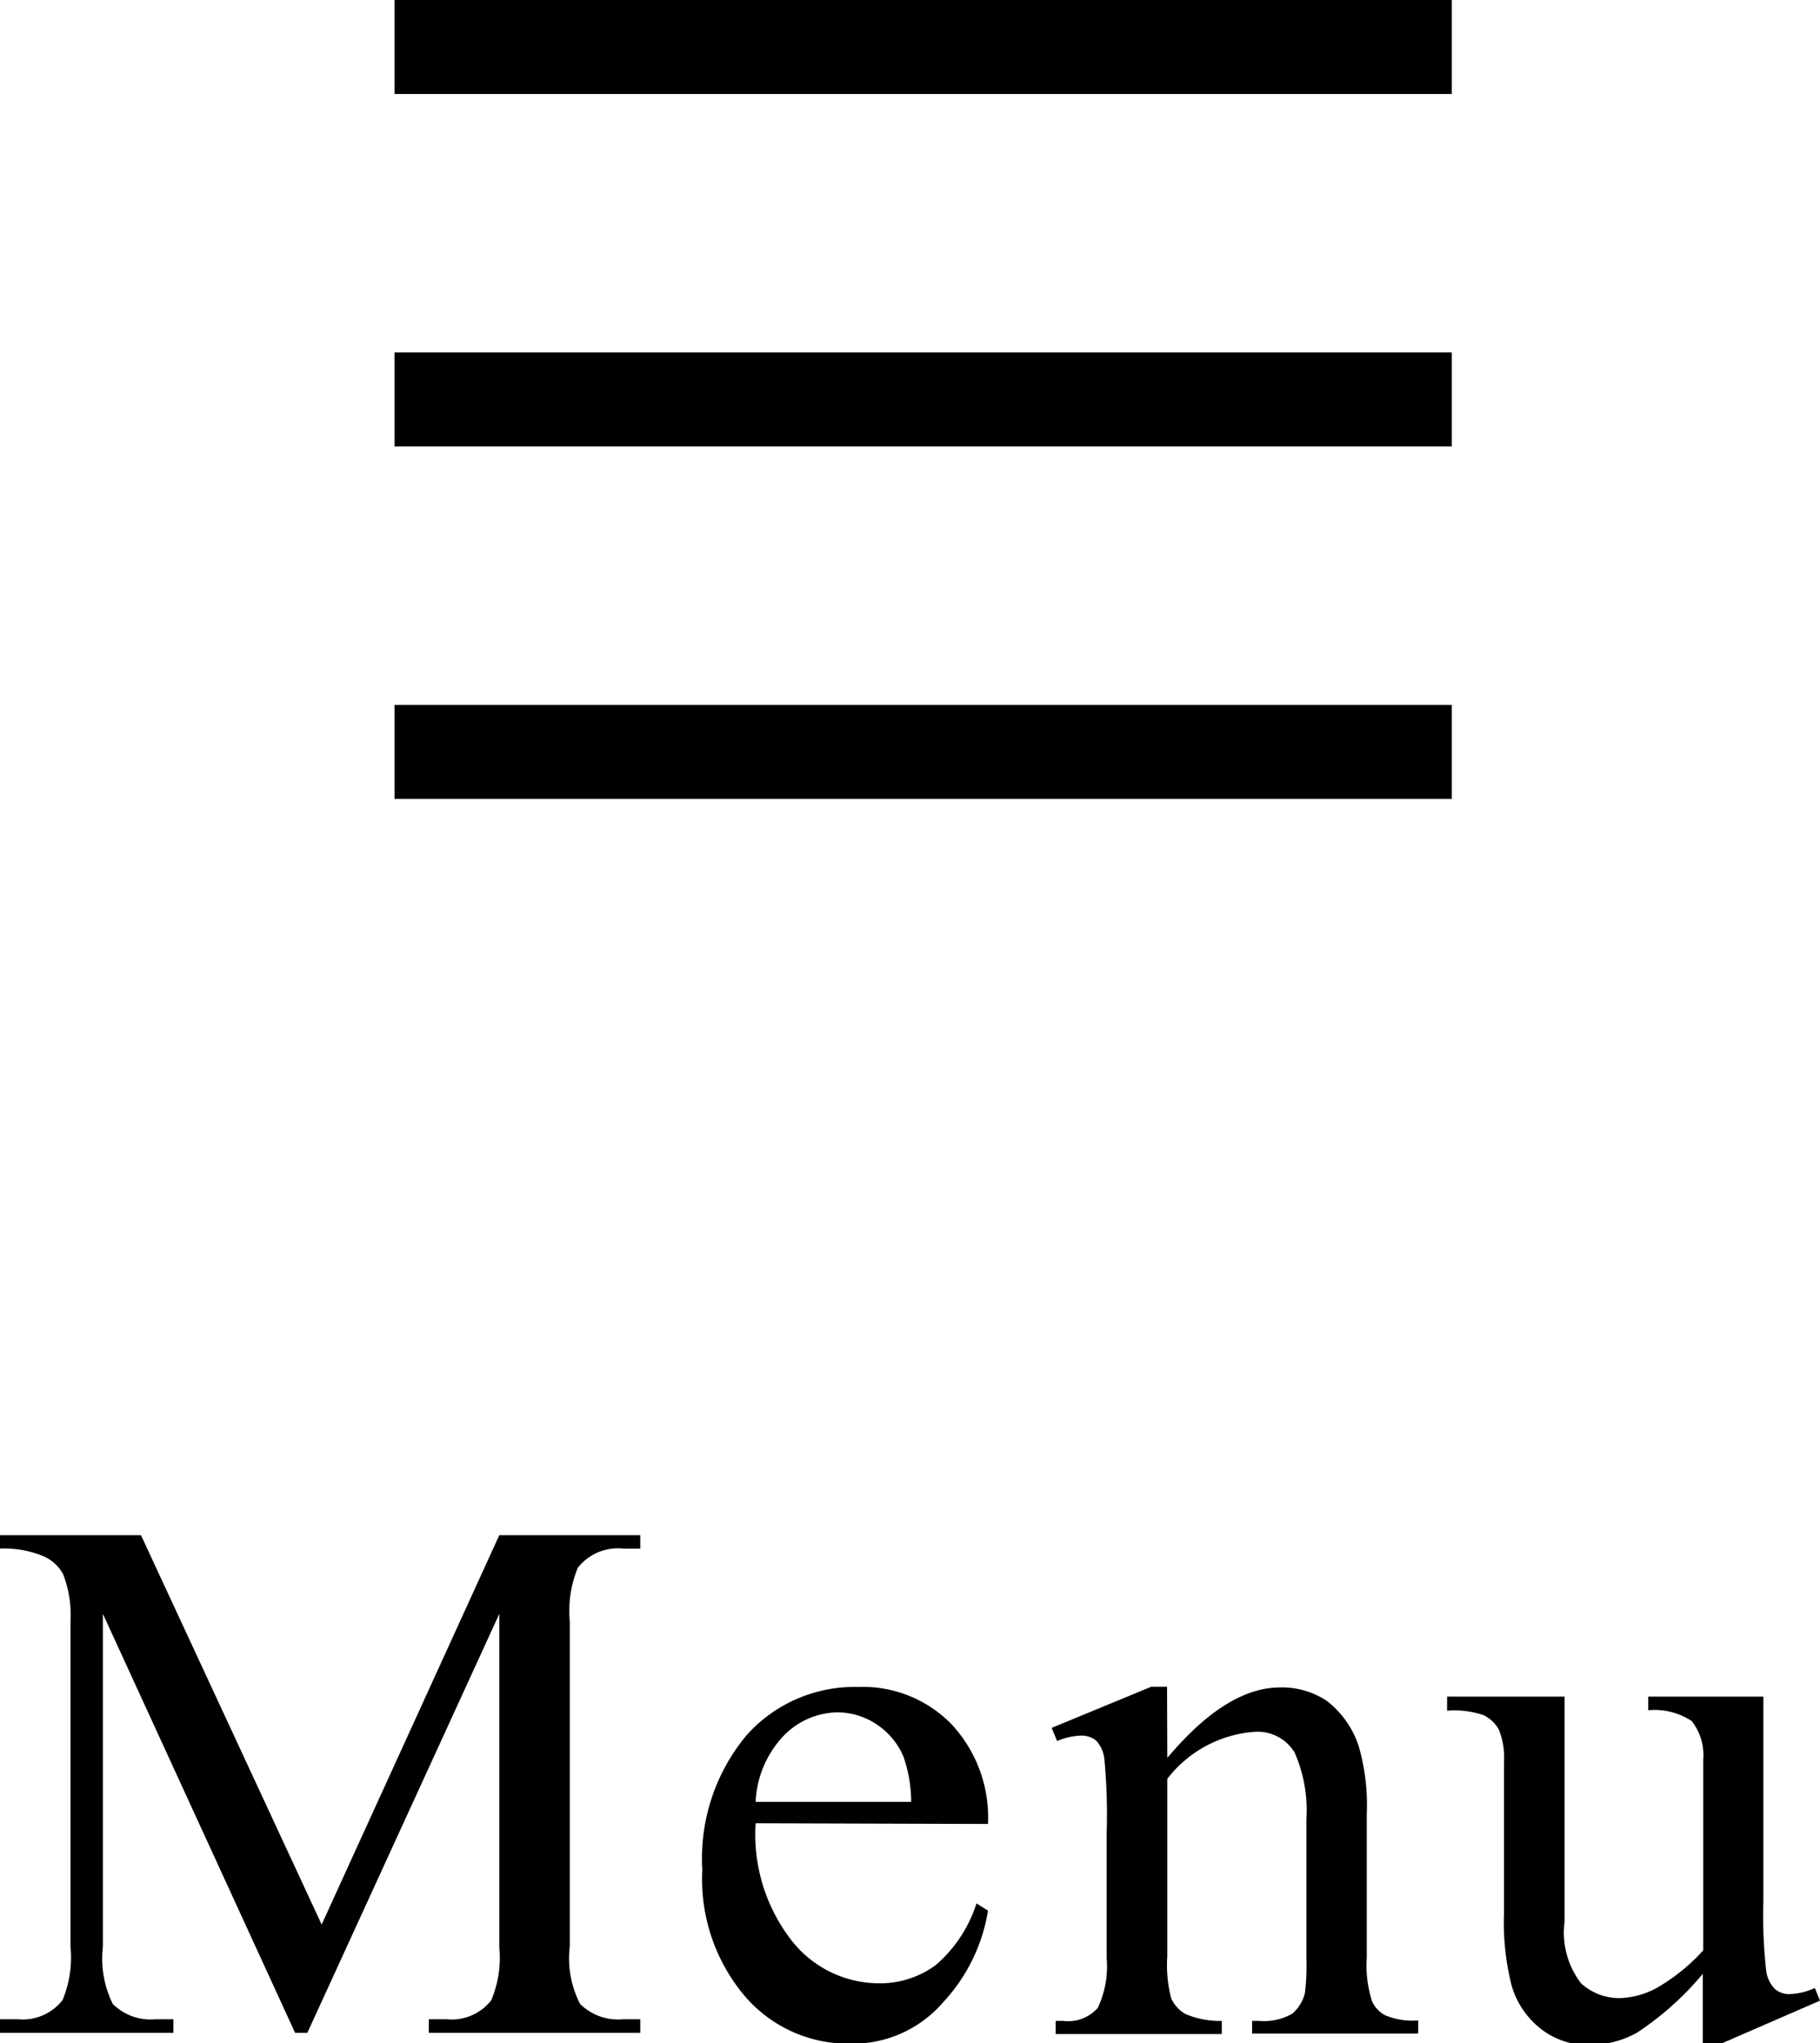 <svg xmlns="http://www.w3.org/2000/svg" viewBox="0 0 77.46 86.95"><g id="レイヤー_2" data-name="レイヤー 2"><g id="TXT"><path d="M12.56,86.51,4.38,68.68V82.84a4.36,4.36,0,0,0,.42,2.44,2.28,2.28,0,0,0,1.82.65h.76v.58H0v-.58H.75a2.16,2.16,0,0,0,1.91-.81A4.72,4.72,0,0,0,3,82.84V69a4.79,4.79,0,0,0-.31-2,1.72,1.72,0,0,0-.81-.76A4.32,4.32,0,0,0,0,65.9v-.57H6L13.69,81.9l7.56-16.57h6v.57h-.73a2.17,2.17,0,0,0-1.93.82A4.85,4.85,0,0,0,24.25,69V82.84a4.22,4.22,0,0,0,.44,2.44,2.29,2.29,0,0,0,1.83.65h.73v.58h-9v-.58H19a2.14,2.14,0,0,0,1.91-.81,4.72,4.72,0,0,0,.34-2.28V68.68L13.08,86.51Z"/><path d="M32.16,77.59a7.35,7.35,0,0,0,1.54,5,4.73,4.73,0,0,0,3.68,1.81,4,4,0,0,0,2.44-.77A5.77,5.77,0,0,0,41.56,81l.49.31a7.47,7.47,0,0,1-1.91,3.9,5.09,5.09,0,0,1-4,1.76,5.79,5.79,0,0,1-4.42-2,7.71,7.71,0,0,1-1.83-5.4,8.18,8.18,0,0,1,1.88-5.72,6.15,6.15,0,0,1,4.73-2.06,5.27,5.27,0,0,1,4,1.59,5.82,5.82,0,0,1,1.55,4.24Zm0-.91h6.62a5.91,5.91,0,0,0-.33-1.93,3.08,3.08,0,0,0-1.16-1.38,3,3,0,0,0-1.62-.5,3.25,3.25,0,0,0-2.32,1A4.36,4.36,0,0,0,32.16,76.68Z"/><path d="M49.68,74.81q2.52-3,4.8-3a3.43,3.43,0,0,1,2,.58,4,4,0,0,1,1.35,1.93,9,9,0,0,1,.34,2.88v6.11a5,5,0,0,0,.22,1.84,1.23,1.23,0,0,0,.56.61,3,3,0,0,0,1.41.22v.56H53.29V86h.3a2.44,2.44,0,0,0,1.4-.3,1.65,1.65,0,0,0,.55-.9,9.59,9.59,0,0,0,.06-1.47V77.42a6.1,6.1,0,0,0-.5-2.84,1.84,1.84,0,0,0-1.72-.88,5.16,5.16,0,0,0-3.7,2v7.55a5.57,5.57,0,0,0,.17,1.8,1.46,1.46,0,0,0,.61.66A3.7,3.7,0,0,0,52,86v.56H44.93V86h.31a1.69,1.69,0,0,0,1.48-.55,4.12,4.12,0,0,0,.38-2.12V78A25.2,25.2,0,0,0,47,74.83a1.38,1.38,0,0,0-.36-.77,1,1,0,0,0-.65-.2,2.94,2.94,0,0,0-1,.23l-.23-.56L49,71.78h.67Z"/><path d="M75.05,72.2v8.67a21.24,21.24,0,0,0,.12,3,1.35,1.35,0,0,0,.37.77.89.89,0,0,0,.6.22,2.73,2.73,0,0,0,1.1-.26l.22.54L73.18,87h-.71v-3a12.88,12.88,0,0,1-2.81,2.51,4.25,4.25,0,0,1-2,.52,3.28,3.28,0,0,1-2.08-.69,3.62,3.62,0,0,1-1.23-1.79,10.83,10.83,0,0,1-.34-3.1V75a3.19,3.19,0,0,0-.22-1.4,1.48,1.48,0,0,0-.65-.61,3.83,3.83,0,0,0-1.55-.19V72.2h5v9.58a3.53,3.53,0,0,0,.7,2.62,2.4,2.4,0,0,0,1.68.63,3.54,3.54,0,0,0,1.52-.42,8.19,8.19,0,0,0,2-1.61V74.89A2.35,2.35,0,0,0,72,73.24a2.88,2.88,0,0,0-1.85-.46V72.2Z"/><rect x="16.79" width="45" height="4"/><rect x="16.79" y="15" width="45" height="4"/><rect x="16.79" y="30" width="45" height="4"/></g></g></svg>